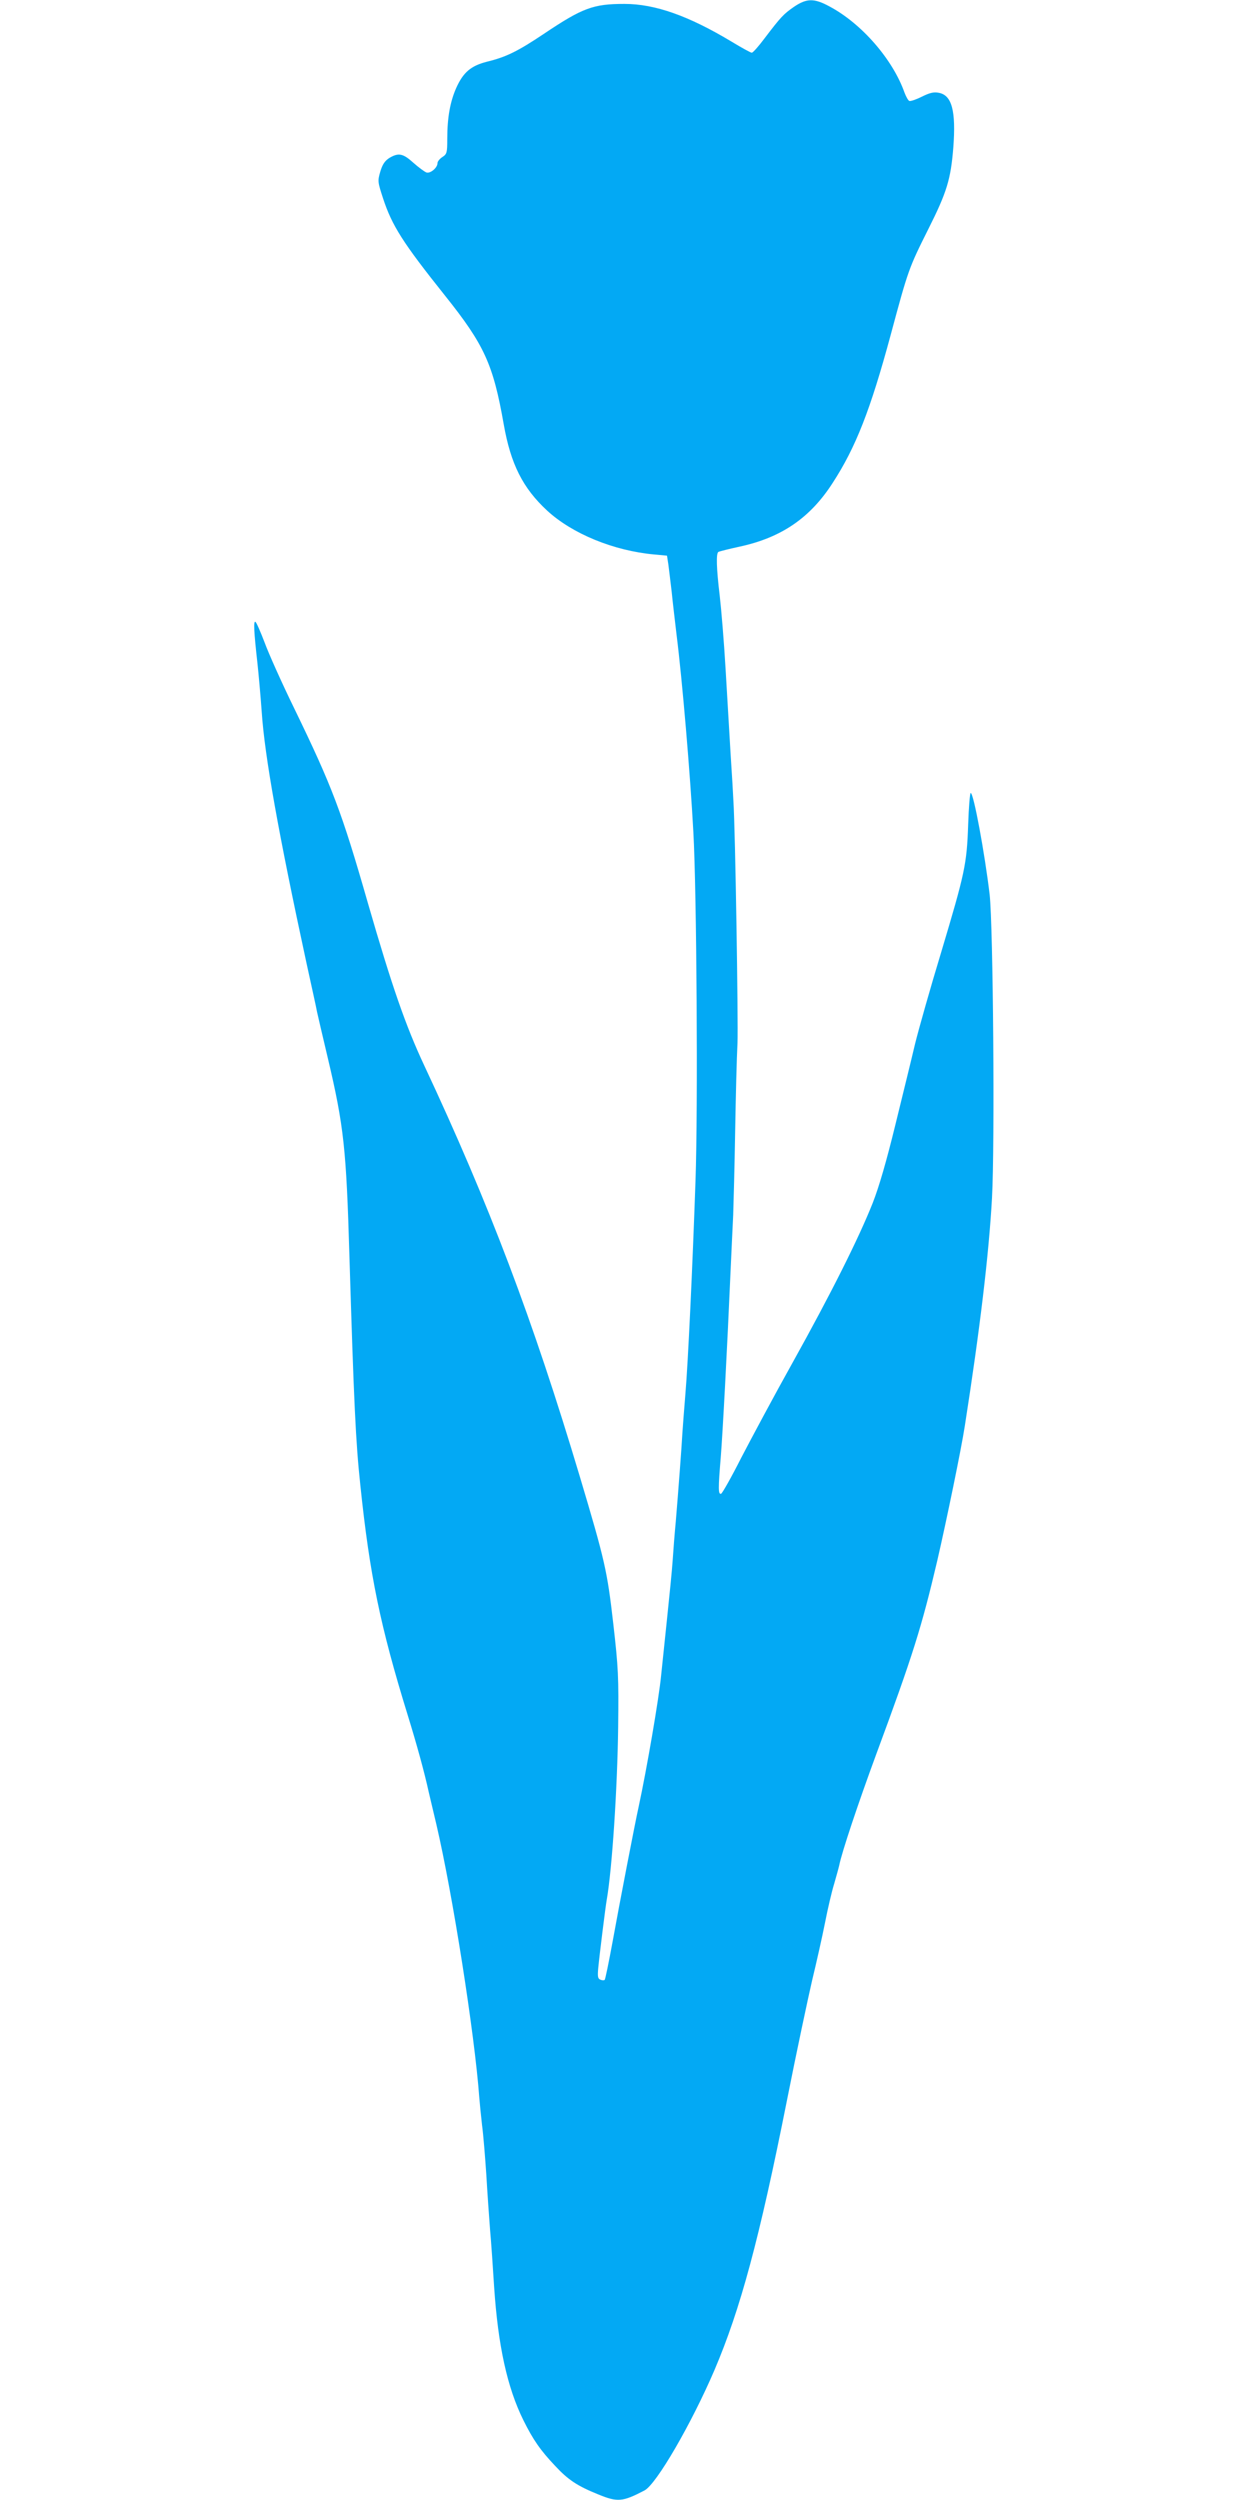 <?xml version="1.0" standalone="no"?>
<!DOCTYPE svg PUBLIC "-//W3C//DTD SVG 20010904//EN"
 "http://www.w3.org/TR/2001/REC-SVG-20010904/DTD/svg10.dtd">
<svg version="1.0" xmlns="http://www.w3.org/2000/svg"
 width="640pt" height="1280pt" viewBox="0 0 640 1280"
 preserveAspectRatio="xMidYMid meet">
<g transform="translate(0,1280) scale(0.1,-0.1)"
fill="#03a9f4" stroke="none">
<path d="M4065 12765 c-53 -37 -66 -50 -151 -162 -30 -40 -59 -73 -65 -73 -5
0 -51 25 -102 56 -221 133 -393 194 -550 194 -159 0 -214 -20 -412 -153 -133
-89 -193 -119 -292 -143 -82 -21 -121 -54 -157 -134 -31 -70 -46 -151 -46
-261 0 -71 -2 -78 -25 -93 -14 -9 -25 -23 -25 -31 0 -24 -37 -55 -57 -48 -10
4 -40 26 -67 50 -53 48 -76 52 -123 24 -23 -15 -35 -33 -46 -70 -14 -48 -13
-53 14 -136 46 -140 100 -226 317 -498 202 -253 247 -352 301 -659 36 -205 98
-327 222 -442 129 -119 341 -206 549 -225 l65 -6 7 -45 c3 -25 11 -88 17 -140
5 -52 17 -151 25 -220 29 -230 70 -713 86 -1010 17 -305 24 -1413 11 -1785
-15 -436 -38 -932 -52 -1095 -6 -74 -13 -162 -15 -195 -4 -74 -21 -300 -34
-455 -6 -63 -13 -153 -16 -200 -3 -47 -17 -186 -30 -310 -13 -124 -26 -249
-29 -278 -11 -116 -74 -482 -115 -672 -18 -80 -99 -500 -134 -694 -19 -103
-37 -191 -40 -193 -3 -3 -13 -3 -22 1 -13 5 -15 16 -11 59 6 65 37 313 43 347
28 158 55 574 59 887 3 258 1 302 -25 530 -31 271 -43 323 -171 752 -241 806
-464 1395 -797 2106 -95 203 -165 404 -288 830 -135 471 -183 597 -377 997
-64 131 -132 283 -152 338 -21 55 -42 103 -47 106 -11 7 -8 -50 10 -211 6 -55
16 -167 22 -250 15 -226 86 -623 229 -1285 27 -124 52 -236 54 -250 3 -14 28
-122 56 -240 82 -347 94 -465 110 -1010 23 -753 32 -951 56 -1175 48 -460 102
-721 242 -1175 47 -152 86 -294 108 -395 8 -33 25 -107 39 -165 84 -360 196
-1073 220 -1400 2 -25 8 -88 14 -140 7 -52 16 -167 22 -255 5 -88 14 -214 19
-280 6 -66 15 -199 21 -295 20 -299 67 -515 150 -682 49 -99 87 -154 163 -234
66 -71 113 -102 219 -145 100 -41 125 -39 238 20 61 32 241 343 358 616 133
312 230 671 371 1380 49 248 108 524 129 615 22 91 52 224 66 295 14 72 35
162 47 200 11 39 23 81 26 95 13 66 95 312 190 570 188 508 232 650 312 990
47 204 123 572 141 690 78 499 123 879 139 1165 15 274 6 1392 -12 1555 -25
210 -82 520 -97 520 -4 0 -10 -73 -13 -162 -7 -204 -17 -248 -138 -653 -55
-181 -115 -393 -134 -470 -18 -77 -64 -264 -101 -415 -45 -184 -83 -316 -116
-400 -72 -181 -212 -461 -409 -815 -95 -170 -213 -391 -264 -489 -50 -99 -97
-182 -103 -184 -15 -5 -15 27 -2 183 10 120 34 576 50 945 5 107 11 242 14
300 2 58 7 249 10 425 3 176 8 381 12 455 4 112 -11 1087 -21 1240 -1 25 -7
131 -14 235 -6 105 -18 303 -26 440 -8 138 -22 306 -30 375 -17 141 -19 216
-7 224 5 3 53 15 108 27 214 46 362 147 477 326 119 183 194 376 297 757 90
335 93 343 193 543 95 189 115 255 128 418 14 187 -7 268 -75 280 -25 5 -46 0
-86 -20 -28 -14 -57 -24 -64 -22 -6 2 -17 22 -25 43 -60 170 -220 354 -384
441 -79 43 -117 42 -182 -2z"/>
</g>
</svg>
